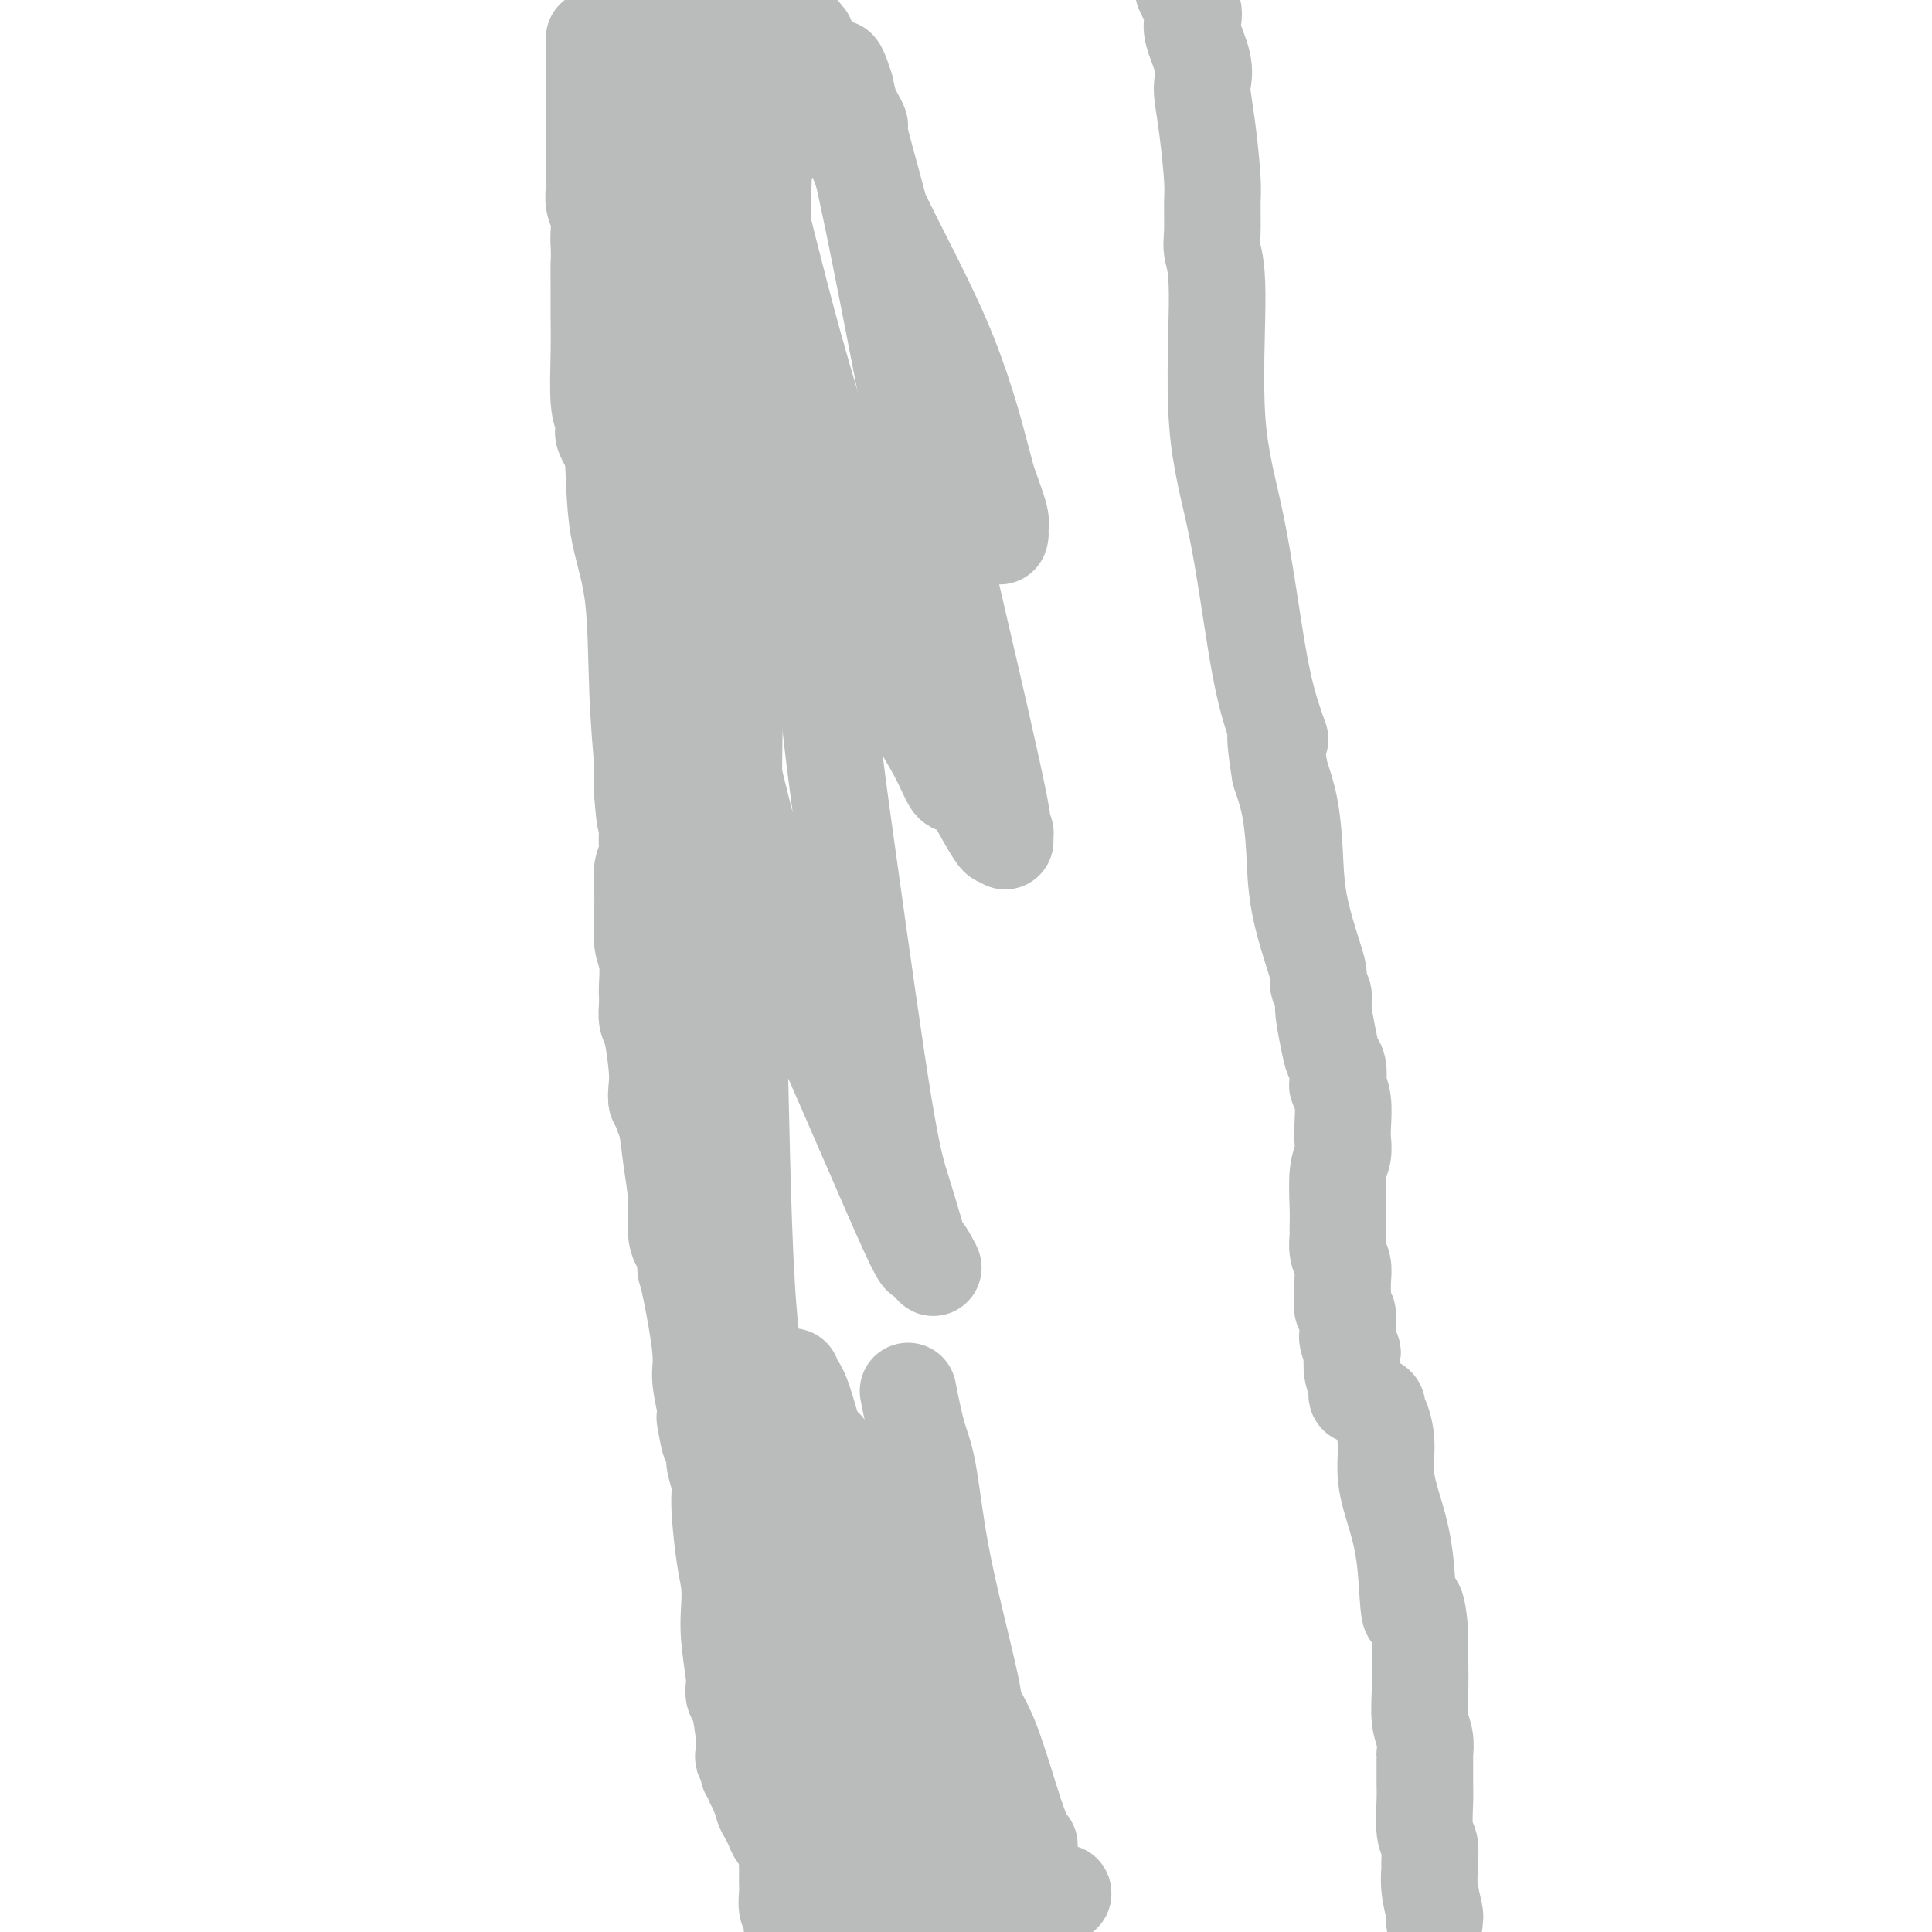 <svg viewBox='0 0 400 400' version='1.1' xmlns='http://www.w3.org/2000/svg' xmlns:xlink='http://www.w3.org/1999/xlink'><g fill='none' stroke='#BABBBB' stroke-width='20' stroke-linecap='round' stroke-linejoin='round'><path d='M123,8c-0.000,0.015 -0.000,0.030 0,0c0.000,-0.030 0.000,-0.104 0,0c-0.000,0.104 -0.000,0.385 0,1c0.000,0.615 0.000,1.562 0,2c-0.000,0.438 -0.000,0.366 0,1c0.000,0.634 0.000,1.974 0,3c-0.000,1.026 -0.000,1.738 0,2c0.000,0.262 0.000,0.073 0,0c-0.000,-0.073 -0.000,-0.032 0,1c0.000,1.032 0.000,3.054 0,5c-0.000,1.946 -0.000,3.817 0,5c0.000,1.183 0.000,1.678 0,2c-0.000,0.322 -0.000,0.471 0,1c0.000,0.529 0.000,1.439 0,2c-0.000,0.561 -0.001,0.772 0,1c0.001,0.228 0.004,0.472 0,1c-0.004,0.528 -0.015,1.338 0,2c0.015,0.662 0.057,1.175 0,2c-0.057,0.825 -0.211,1.964 0,3c0.211,1.036 0.788,1.971 1,3c0.212,1.029 0.061,2.151 0,3c-0.061,0.849 -0.030,1.424 0,2'/><path d='M124,50c0.155,7.043 0.041,3.652 0,4c-0.041,0.348 -0.011,4.436 0,6c0.011,1.564 0.002,0.603 0,1c-0.002,0.397 0.003,2.150 0,3c-0.003,0.850 -0.015,0.795 0,2c0.015,1.205 0.056,3.670 0,7c-0.056,3.330 -0.208,7.526 0,10c0.208,2.474 0.777,3.228 1,4c0.223,0.772 0.099,1.563 0,2c-0.099,0.437 -0.174,0.521 0,1c0.174,0.479 0.595,1.355 1,2c0.405,0.645 0.792,1.060 1,4c0.208,2.940 0.238,8.405 1,13c0.762,4.595 2.257,8.321 3,14c0.743,5.679 0.735,13.310 1,20c0.265,6.690 0.803,12.437 1,15c0.197,2.563 0.053,1.940 0,2c-0.053,0.060 -0.014,0.801 0,1c0.014,0.199 0.004,-0.144 0,0c-0.004,0.144 -0.001,0.773 0,1c0.001,0.227 0.000,0.050 0,0c-0.000,-0.050 -0.000,0.028 0,0c0.000,-0.028 0.000,-0.161 0,0c-0.000,0.161 -0.000,0.618 0,1c0.000,0.382 0.000,0.691 0,1'/><path d='M133,164c0.535,7.623 0.872,6.180 1,6c0.128,-0.180 0.048,0.902 0,2c-0.048,1.098 -0.065,2.213 0,3c0.065,0.787 0.213,1.246 0,2c-0.213,0.754 -0.785,1.802 -1,3c-0.215,1.198 -0.072,2.545 0,4c0.072,1.455 0.072,3.019 0,5c-0.072,1.981 -0.215,4.378 0,6c0.215,1.622 0.789,2.469 1,4c0.211,1.531 0.059,3.746 0,5c-0.059,1.254 -0.026,1.546 0,2c0.026,0.454 0.046,1.068 0,2c-0.046,0.932 -0.157,2.181 0,3c0.157,0.819 0.582,1.209 1,3c0.418,1.791 0.829,4.983 1,7c0.171,2.017 0.101,2.858 0,4c-0.101,1.142 -0.235,2.585 0,3c0.235,0.415 0.837,-0.198 1,0c0.163,0.198 -0.115,1.208 0,2c0.115,0.792 0.622,1.367 1,3c0.378,1.633 0.627,4.324 1,7c0.373,2.676 0.871,5.337 1,8c0.129,2.663 -0.109,5.329 0,7c0.109,1.671 0.567,2.347 1,3c0.433,0.653 0.842,1.284 1,2c0.158,0.716 0.066,1.519 0,2c-0.066,0.481 -0.106,0.640 0,1c0.106,0.360 0.358,0.921 1,4c0.642,3.079 1.673,8.675 2,12c0.327,3.325 -0.049,4.379 0,6c0.049,1.621 0.525,3.811 1,6'/><path d='M146,291c1.813,12.857 0.346,4.998 0,3c-0.346,-1.998 0.428,1.863 1,4c0.572,2.137 0.941,2.549 1,3c0.059,0.451 -0.191,0.941 0,2c0.191,1.059 0.822,2.687 1,4c0.178,1.313 -0.097,2.310 0,5c0.097,2.690 0.566,7.071 1,10c0.434,2.929 0.835,4.405 1,6c0.165,1.595 0.096,3.310 0,5c-0.096,1.690 -0.219,3.355 0,6c0.219,2.645 0.780,6.271 1,8c0.220,1.729 0.097,1.561 0,2c-0.097,0.439 -0.169,1.483 0,2c0.169,0.517 0.580,0.506 1,2c0.420,1.494 0.849,4.493 1,6c0.151,1.507 0.025,1.522 0,2c-0.025,0.478 0.050,1.418 0,2c-0.050,0.582 -0.225,0.805 0,1c0.225,0.195 0.849,0.362 1,1c0.151,0.638 -0.171,1.746 0,2c0.171,0.254 0.834,-0.345 1,0c0.166,0.345 -0.167,1.636 0,2c0.167,0.364 0.832,-0.198 1,0c0.168,0.198 -0.162,1.155 0,2c0.162,0.845 0.816,1.577 1,2c0.184,0.423 -0.103,0.536 0,1c0.103,0.464 0.595,1.279 1,2c0.405,0.721 0.725,1.348 1,2c0.275,0.652 0.507,1.329 1,2c0.493,0.671 1.246,1.335 2,2'/><path d='M163,382c1.392,2.847 0.373,0.464 0,0c-0.373,-0.464 -0.100,0.992 0,2c0.100,1.008 0.027,1.567 0,2c-0.027,0.433 -0.008,0.739 0,1c0.008,0.261 0.006,0.475 0,1c-0.006,0.525 -0.016,1.360 0,2c0.016,0.640 0.057,1.085 0,2c-0.057,0.915 -0.211,2.301 0,3c0.211,0.699 0.789,0.712 1,1c0.211,0.288 0.057,0.850 0,1c-0.057,0.150 -0.015,-0.114 0,0c0.015,0.114 0.004,0.604 0,1c-0.004,0.396 -0.002,0.698 0,1'/><path d='M164,399c0.333,3.167 0.667,2.583 1,2'/><path d='M297,398c-0.030,-0.431 -0.061,-0.861 0,-1c0.061,-0.139 0.212,0.014 0,-1c-0.212,-1.014 -0.788,-3.196 -1,-5c-0.212,-1.804 -0.061,-3.232 0,-4c0.061,-0.768 0.030,-0.877 0,-1c-0.030,-0.123 -0.061,-0.260 0,-1c0.061,-0.740 0.212,-2.084 0,-3c-0.212,-0.916 -0.789,-1.406 -1,-3c-0.211,-1.594 -0.055,-4.292 0,-6c0.055,-1.708 0.011,-2.426 0,-4c-0.011,-1.574 0.011,-4.004 0,-5c-0.011,-0.996 -0.056,-0.556 0,-1c0.056,-0.444 0.211,-1.770 0,-3c-0.211,-1.230 -0.789,-2.363 -1,-4c-0.211,-1.637 -0.057,-3.779 0,-6c0.057,-2.221 0.015,-4.521 0,-6c-0.015,-1.479 -0.004,-2.137 0,-3c0.004,-0.863 0.002,-1.932 0,-3'/><path d='M294,338c-0.880,-9.716 -1.580,-4.005 -2,-4c-0.420,0.005 -0.560,-5.697 -1,-10c-0.440,-4.303 -1.180,-7.209 -2,-10c-0.820,-2.791 -1.721,-5.469 -2,-8c-0.279,-2.531 0.062,-4.916 0,-7c-0.062,-2.084 -0.527,-3.869 -1,-5c-0.473,-1.131 -0.954,-1.609 -1,-2c-0.046,-0.391 0.341,-0.697 0,-1c-0.341,-0.303 -1.411,-0.605 -2,-1c-0.589,-0.395 -0.697,-0.885 -1,-1c-0.303,-0.115 -0.799,0.143 -1,0c-0.201,-0.143 -0.105,-0.688 0,-1c0.105,-0.312 0.221,-0.392 0,-1c-0.221,-0.608 -0.777,-1.745 -1,-3c-0.223,-1.255 -0.111,-2.627 0,-4'/><path d='M280,280c-1.171,-2.837 -1.098,-2.930 -1,-4c0.098,-1.070 0.222,-3.119 0,-4c-0.222,-0.881 -0.791,-0.595 -1,-1c-0.209,-0.405 -0.060,-1.500 0,-2c0.060,-0.500 0.030,-0.403 0,-1c-0.030,-0.597 -0.061,-1.886 0,-3c0.061,-1.114 0.212,-2.051 0,-3c-0.212,-0.949 -0.789,-1.909 -1,-3c-0.211,-1.091 -0.058,-2.312 0,-3c0.058,-0.688 0.019,-0.845 0,-1c-0.019,-0.155 -0.019,-0.310 0,-1c0.019,-0.690 0.057,-1.915 0,-4c-0.057,-2.085 -0.211,-5.030 0,-7c0.211,-1.970 0.785,-2.966 1,-4c0.215,-1.034 0.072,-2.106 0,-3c-0.072,-0.894 -0.071,-1.608 0,-3c0.071,-1.392 0.212,-3.460 0,-5c-0.212,-1.540 -0.777,-2.552 -1,-3c-0.223,-0.448 -0.102,-0.332 0,-1c0.102,-0.668 0.186,-2.118 0,-3c-0.186,-0.882 -0.642,-1.195 -1,-2c-0.358,-0.805 -0.617,-2.102 -1,-4c-0.383,-1.898 -0.888,-4.396 -1,-6c-0.112,-1.604 0.170,-2.315 0,-3c-0.170,-0.685 -0.791,-1.345 -1,-2c-0.209,-0.655 -0.006,-1.307 0,-2c0.006,-0.693 -0.186,-1.429 -1,-4c-0.814,-2.571 -2.249,-6.978 -3,-11c-0.751,-4.022 -0.818,-7.660 -1,-11c-0.182,-3.340 -0.481,-6.383 -1,-9c-0.519,-2.617 -1.260,-4.809 -2,-7'/><path d='M265,160c-1.926,-11.882 -0.240,-7.588 0,-7c0.240,0.588 -0.964,-2.530 -2,-6c-1.036,-3.470 -1.903,-7.292 -3,-14c-1.097,-6.708 -2.423,-16.301 -4,-24c-1.577,-7.699 -3.403,-13.505 -4,-22c-0.597,-8.495 0.037,-19.680 0,-26c-0.037,-6.320 -0.745,-7.773 -1,-9c-0.255,-1.227 -0.058,-2.226 0,-4c0.058,-1.774 -0.023,-4.323 0,-6c0.023,-1.677 0.152,-2.484 0,-5c-0.152,-2.516 -0.584,-6.743 -1,-10c-0.416,-3.257 -0.816,-5.544 -1,-7c-0.184,-1.456 -0.154,-2.081 0,-3c0.154,-0.919 0.431,-2.133 0,-4c-0.431,-1.867 -1.568,-4.387 -2,-6c-0.432,-1.613 -0.157,-2.319 0,-3c0.157,-0.681 0.196,-1.337 0,-2c-0.196,-0.663 -0.627,-1.332 -1,-2c-0.373,-0.668 -0.686,-1.334 -1,-2'/><path d='M201,366c-0.732,2.416 -1.464,4.832 -2,7c-0.536,2.168 -0.875,4.088 -1,5c-0.125,0.912 -0.037,0.817 0,1c0.037,0.183 0.022,0.643 0,1c-0.022,0.357 -0.051,0.610 0,1c0.051,0.390 0.182,0.915 0,1c-0.182,0.085 -0.679,-0.272 -1,0c-0.321,0.272 -0.467,1.172 -1,2c-0.533,0.828 -1.452,1.585 -2,2c-0.548,0.415 -0.725,0.490 -1,1c-0.275,0.510 -0.648,1.457 -1,2c-0.352,0.543 -0.683,0.681 -1,1c-0.317,0.319 -0.620,0.818 -1,1c-0.380,0.182 -0.837,0.048 -1,0c-0.163,-0.048 -0.031,-0.010 0,0c0.031,0.010 -0.038,-0.010 0,0c0.038,0.010 0.184,0.049 0,0c-0.184,-0.049 -0.696,-0.186 -1,0c-0.304,0.186 -0.399,0.693 -1,1c-0.601,0.307 -1.707,0.412 -2,1c-0.293,0.588 0.229,1.658 0,2c-0.229,0.342 -1.208,-0.045 -2,0c-0.792,0.045 -1.396,0.523 -2,1'/><path d='M181,396c-2.569,2.547 -0.492,1.414 0,1c0.492,-0.414 -0.600,-0.111 -1,0c-0.400,0.111 -0.106,0.029 0,0c0.106,-0.029 0.026,-0.004 0,0c-0.026,0.004 0.003,-0.013 0,0c-0.003,0.013 -0.039,0.056 0,0c0.039,-0.056 0.153,-0.211 0,0c-0.153,0.211 -0.574,0.789 -1,1c-0.426,0.211 -0.858,0.057 -1,0c-0.142,-0.057 0.006,-0.015 0,0c-0.006,0.015 -0.166,0.004 0,0c0.166,-0.004 0.658,-0.001 1,0c0.342,0.001 0.534,0.000 1,0c0.466,-0.000 1.205,0.001 2,0c0.795,-0.001 1.648,-0.003 2,0c0.352,0.003 0.205,0.011 1,0c0.795,-0.011 2.532,-0.042 4,0c1.468,0.042 2.669,0.156 4,0c1.331,-0.156 2.794,-0.581 4,-1c1.206,-0.419 2.157,-0.830 3,-1c0.843,-0.170 1.580,-0.098 2,0c0.420,0.098 0.523,0.222 1,0c0.477,-0.222 1.328,-0.791 2,-1c0.672,-0.209 1.163,-0.059 2,0c0.837,0.059 2.018,0.026 3,0c0.982,-0.026 1.764,-0.045 2,0c0.236,0.045 -0.076,0.156 0,0c0.076,-0.156 0.538,-0.578 1,-1'/><path d='M213,394c5.378,-0.558 1.822,0.048 1,0c-0.822,-0.048 1.090,-0.749 2,-1c0.910,-0.251 0.818,-0.054 1,0c0.182,0.054 0.636,-0.037 1,0c0.364,0.037 0.636,0.202 1,0c0.364,-0.202 0.818,-0.772 1,-1c0.182,-0.228 0.091,-0.114 0,0'/><path d='M220,392c0.000,0.000 0.100,0.100 0.1,0.1'/><path d='M188,288c0.664,3.318 1.327,6.636 2,9c0.673,2.364 1.355,3.772 2,7c0.645,3.228 1.252,8.274 2,13c0.748,4.726 1.636,9.131 3,15c1.364,5.869 3.205,13.203 4,17c0.795,3.797 0.543,4.057 1,5c0.457,0.943 1.624,2.568 3,6c1.376,3.432 2.961,8.671 4,12c1.039,3.329 1.533,4.749 2,6c0.467,1.251 0.908,2.333 1,3c0.092,0.667 -0.164,0.917 0,1c0.164,0.083 0.748,-0.002 1,0c0.252,0.002 0.170,0.092 0,0c-0.170,-0.092 -0.430,-0.367 -1,-1c-0.570,-0.633 -1.452,-1.623 -2,-2c-0.548,-0.377 -0.763,-0.140 -2,-2c-1.237,-1.860 -3.496,-5.817 -6,-10c-2.504,-4.183 -5.252,-8.591 -8,-13'/><path d='M194,354c-5.200,-8.928 -9.200,-17.748 -12,-25c-2.800,-7.252 -4.399,-12.937 -6,-17c-1.601,-4.063 -3.203,-6.505 -5,-9c-1.797,-2.495 -3.788,-5.042 -5,-7c-1.212,-1.958 -1.646,-3.326 -2,-4c-0.354,-0.674 -0.627,-0.653 -1,-1c-0.373,-0.347 -0.846,-1.061 -1,-1c-0.154,0.061 0.011,0.896 0,1c-0.011,0.104 -0.199,-0.522 0,0c0.199,0.522 0.786,2.191 1,3c0.214,0.809 0.055,0.756 0,1c-0.055,0.244 -0.006,0.785 0,1c0.006,0.215 -0.030,0.105 1,1c1.030,0.895 3.126,2.797 7,11c3.874,8.203 9.524,22.708 13,31c3.476,8.292 4.777,10.372 6,13c1.223,2.628 2.369,5.805 3,8c0.631,2.195 0.748,3.410 1,4c0.252,0.590 0.641,0.556 1,1c0.359,0.444 0.688,1.366 1,2c0.312,0.634 0.605,0.979 1,2c0.395,1.021 0.890,2.719 1,4c0.110,1.281 -0.167,2.147 0,3c0.167,0.853 0.776,1.694 1,2c0.224,0.306 0.063,0.078 0,0c-0.063,-0.078 -0.028,-0.004 0,0c0.028,0.004 0.049,-0.061 0,0c-0.049,0.061 -0.167,0.247 -1,0c-0.833,-0.247 -2.381,-0.928 -4,-2c-1.619,-1.072 -3.310,-2.536 -5,-4'/><path d='M189,372c-4.014,-2.663 -9.547,-7.319 -14,-12c-4.453,-4.681 -7.824,-9.387 -11,-14c-3.176,-4.613 -6.158,-9.135 -8,-12c-1.842,-2.865 -2.546,-4.074 -3,-5c-0.454,-0.926 -0.658,-1.568 -1,-2c-0.342,-0.432 -0.820,-0.653 -1,-1c-0.180,-0.347 -0.060,-0.820 0,-1c0.060,-0.180 0.062,-0.068 0,0c-0.062,0.068 -0.186,0.094 0,0c0.186,-0.094 0.681,-0.306 1,0c0.319,0.306 0.460,1.129 1,2c0.540,0.871 1.478,1.791 1,1c-0.478,-0.791 -2.374,-3.293 0,1c2.374,4.293 9.017,15.380 13,23c3.983,7.620 5.305,11.775 8,17c2.695,5.225 6.764,11.522 10,17c3.236,5.478 5.639,10.137 7,13c1.361,2.863 1.681,3.932 2,5'/><path d='M185,398c0.429,0.256 0.858,0.511 0,0c-0.858,-0.511 -3.003,-1.790 -4,-3c-0.997,-1.210 -0.846,-2.352 -1,-3c-0.154,-0.648 -0.615,-0.802 -1,-1c-0.385,-0.198 -0.695,-0.441 -1,-1c-0.305,-0.559 -0.603,-1.436 -1,-2c-0.397,-0.564 -0.891,-0.817 -1,-2c-0.109,-1.183 0.167,-3.297 0,-4c-0.167,-0.703 -0.778,0.004 -1,0c-0.222,-0.004 -0.056,-0.719 0,-1c0.056,-0.281 0.001,-0.127 0,0c-0.001,0.127 0.053,0.228 0,0c-0.053,-0.228 -0.213,-0.785 0,-1c0.213,-0.215 0.800,-0.086 1,0c0.200,0.086 0.014,0.130 0,0c-0.014,-0.130 0.143,-0.435 0,-1c-0.143,-0.565 -0.588,-1.389 -1,-3c-0.412,-1.611 -0.793,-4.009 -1,-9c-0.207,-4.991 -0.240,-12.574 0,-20c0.240,-7.426 0.754,-14.694 1,-19c0.246,-4.306 0.223,-5.650 0,-8c-0.223,-2.350 -0.647,-5.705 -1,-8c-0.353,-2.295 -0.634,-3.528 -1,-5c-0.366,-1.472 -0.815,-3.182 -1,-4c-0.185,-0.818 -0.104,-0.743 0,-1c0.104,-0.257 0.232,-0.845 0,-1c-0.232,-0.155 -0.825,0.123 -1,0c-0.175,-0.123 0.068,-0.649 0,-1c-0.068,-0.351 -0.448,-0.529 -1,-1c-0.552,-0.471 -1.276,-1.236 -2,-2'/><path d='M168,297c-1.261,-4.289 -0.912,-3.513 -1,-4c-0.088,-0.487 -0.612,-2.238 -1,-3c-0.388,-0.762 -0.640,-0.535 -1,-1c-0.360,-0.465 -0.828,-1.623 -1,-2c-0.172,-0.377 -0.047,0.028 0,0c0.047,-0.028 0.015,-0.489 0,-1c-0.015,-0.511 -0.015,-1.073 0,-1c0.015,0.073 0.045,0.783 0,1c-0.045,0.217 -0.164,-0.057 0,0c0.164,0.057 0.612,0.444 1,1c0.388,0.556 0.717,1.279 1,2c0.283,0.721 0.521,1.440 1,3c0.479,1.560 1.200,3.962 2,7c0.800,3.038 1.678,6.712 2,8c0.322,1.288 0.086,0.191 0,0c-0.086,-0.191 -0.023,0.526 0,1c0.023,0.474 0.007,0.707 0,1c-0.007,0.293 -0.003,0.647 0,1'/><path d='M171,310c1.375,3.919 1.312,2.217 1,2c-0.312,-0.217 -0.872,1.051 -1,2c-0.128,0.949 0.176,1.579 0,2c-0.176,0.421 -0.831,0.635 -1,1c-0.169,0.365 0.147,0.883 0,1c-0.147,0.117 -0.756,-0.165 -1,0c-0.244,0.165 -0.122,0.777 0,1c0.122,0.223 0.243,0.056 0,0c-0.243,-0.056 -0.849,0.000 -1,0c-0.151,-0.000 0.152,-0.057 0,0c-0.152,0.057 -0.759,0.226 -1,0c-0.241,-0.226 -0.117,-0.849 0,-1c0.117,-0.151 0.228,0.170 0,0c-0.228,-0.170 -0.793,-0.830 -1,-1c-0.207,-0.170 -0.056,0.151 0,0c0.056,-0.151 0.016,-0.775 0,-1c-0.016,-0.225 -0.008,-0.051 0,0c0.008,0.051 0.015,-0.022 0,0c-0.015,0.022 -0.053,0.139 0,0c0.053,-0.139 0.197,-0.535 0,-1c-0.197,-0.465 -0.734,-0.999 -1,-1c-0.266,-0.001 -0.259,0.529 -1,-2c-0.741,-2.529 -2.229,-8.119 -4,-14c-1.771,-5.881 -3.826,-12.053 -5,-26c-1.174,-13.947 -1.467,-35.670 -2,-57c-0.533,-21.330 -1.306,-42.268 -1,-62c0.306,-19.732 1.690,-38.258 3,-55c1.310,-16.742 2.545,-31.700 3,-40c0.455,-8.300 0.130,-9.943 0,-12c-0.130,-2.057 -0.065,-4.529 0,-7'/><path d='M158,39c0.702,-17.823 -0.544,-5.382 -1,-1c-0.456,4.382 -0.121,0.703 0,-1c0.121,-1.703 0.029,-1.430 0,-1c-0.029,0.430 0.004,1.016 0,1c-0.004,-0.016 -0.046,-0.636 0,0c0.046,0.636 0.179,2.526 0,3c-0.179,0.474 -0.670,-0.470 1,8c1.670,8.470 5.499,26.353 8,44c2.501,17.647 3.672,35.057 5,49c1.328,13.943 2.814,24.419 5,40c2.186,15.581 5.072,36.269 7,48c1.928,11.731 2.899,14.506 4,18c1.101,3.494 2.333,7.705 3,10c0.667,2.295 0.770,2.672 1,3c0.230,0.328 0.589,0.607 1,1c0.411,0.393 0.874,0.900 1,1c0.126,0.100 -0.086,-0.206 0,0c0.086,0.206 0.470,0.926 0,0c-0.470,-0.926 -1.793,-3.496 -2,-3c-0.207,0.496 0.701,4.058 -3,-4c-3.701,-8.058 -12.013,-27.737 -18,-41c-5.987,-13.263 -9.650,-20.109 -16,-45c-6.350,-24.891 -15.386,-67.826 -19,-85c-3.614,-17.174 -1.807,-8.587 0,0'/><path d='M140,89c0.002,-1.064 0.004,-2.127 0,-3c-0.004,-0.873 -0.014,-1.554 0,-2c0.014,-0.446 0.052,-0.655 0,-1c-0.052,-0.345 -0.195,-0.827 0,-1c0.195,-0.173 0.729,-0.039 1,0c0.271,0.039 0.281,-0.017 0,0c-0.281,0.017 -0.852,0.107 0,0c0.852,-0.107 3.125,-0.411 4,-1c0.875,-0.589 0.350,-1.465 1,-2c0.650,-0.535 2.475,-0.731 3,-1c0.525,-0.269 -0.252,-0.611 0,-1c0.252,-0.389 1.531,-0.826 2,-1c0.469,-0.174 0.126,-0.085 0,0c-0.126,0.085 -0.036,0.167 0,0c0.036,-0.167 0.018,-0.584 0,-1'/><path d='M151,75c1.714,-3.287 0.497,-7.505 0,-14c-0.497,-6.495 -0.276,-15.266 0,-21c0.276,-5.734 0.607,-8.432 1,-14c0.393,-5.568 0.848,-14.008 1,-18c0.152,-3.992 0.003,-3.536 0,-4c-0.003,-0.464 0.142,-1.847 0,-3c-0.142,-1.153 -0.571,-2.077 -1,-3'/><path d='M156,41c-0.329,-3.893 -0.659,-7.785 0,0c0.659,7.785 2.306,27.248 4,42c1.694,14.752 3.435,24.794 4,29c0.565,4.206 -0.045,2.578 0,2c0.045,-0.578 0.745,-0.105 1,0c0.255,0.105 0.064,-0.158 0,0c-0.064,0.158 -0.002,0.737 0,1c0.002,0.263 -0.056,0.209 0,0c0.056,-0.209 0.225,-0.575 0,-1c-0.225,-0.425 -0.845,-0.911 -1,-2c-0.155,-1.089 0.154,-2.782 -1,-9c-1.154,-6.218 -3.773,-16.960 -6,-25c-2.227,-8.040 -4.064,-13.377 -6,-18c-1.936,-4.623 -3.971,-8.533 -6,-13c-2.029,-4.467 -4.050,-9.489 -5,-12c-0.950,-2.511 -0.828,-2.509 -1,-3c-0.172,-0.491 -0.638,-1.476 -1,-2c-0.362,-0.524 -0.619,-0.588 -1,-1c-0.381,-0.412 -0.887,-1.172 -1,-3c-0.113,-1.828 0.166,-4.726 0,-7c-0.166,-2.274 -0.777,-3.926 -1,-5c-0.223,-1.074 -0.060,-1.571 0,-2c0.060,-0.429 0.015,-0.791 0,-1c-0.015,-0.209 -0.001,-0.266 0,0c0.001,0.266 -0.010,0.855 0,1c0.010,0.145 0.041,-0.153 0,0c-0.041,0.153 -0.155,0.758 0,1c0.155,0.242 0.577,0.121 1,0'/><path d='M136,13c0.388,-1.590 1.358,0.934 3,4c1.642,3.066 3.958,6.673 6,10c2.042,3.327 3.811,6.375 5,9c1.189,2.625 1.797,4.826 2,6c0.203,1.174 0.002,1.320 0,2c-0.002,0.680 0.196,1.895 0,4c-0.196,2.105 -0.785,5.100 -1,9c-0.215,3.900 -0.057,8.705 0,11c0.057,2.295 0.013,2.079 0,2c-0.013,-0.079 0.007,-0.022 0,0c-0.007,0.022 -0.040,0.011 0,0c0.040,-0.011 0.153,-0.020 0,0c-0.153,0.020 -0.572,0.069 -1,0c-0.428,-0.069 -0.866,-0.257 -1,-1c-0.134,-0.743 0.036,-2.042 0,-2c-0.036,0.042 -0.278,1.424 -2,-2c-1.722,-3.424 -4.925,-11.652 -7,-21c-2.075,-9.348 -3.021,-19.814 -4,-31c-0.979,-11.186 -1.989,-23.093 -3,-35'/><path d='M133,1c-0.234,-1.102 -0.469,-2.203 0,0c0.469,2.203 1.640,7.712 2,10c0.360,2.288 -0.093,1.357 0,3c0.093,1.643 0.732,5.860 1,8c0.268,2.140 0.166,2.203 0,3c-0.166,0.797 -0.395,2.328 0,4c0.395,1.672 1.415,3.484 2,5c0.585,1.516 0.735,2.736 1,4c0.265,1.264 0.645,2.573 1,4c0.355,1.427 0.683,2.974 1,4c0.317,1.026 0.621,1.533 1,2c0.379,0.467 0.834,0.896 1,1c0.166,0.104 0.044,-0.116 0,0c-0.044,0.116 -0.011,0.567 0,1c0.011,0.433 -0.001,0.847 0,1c0.001,0.153 0.015,0.044 0,0c-0.015,-0.044 -0.061,-0.023 0,1c0.061,1.023 0.227,3.048 0,4c-0.227,0.952 -0.848,0.831 -1,1c-0.152,0.169 0.167,0.629 0,1c-0.167,0.371 -0.818,0.653 -1,1c-0.182,0.347 0.105,0.759 0,1c-0.105,0.241 -0.601,0.312 -1,1c-0.399,0.688 -0.699,1.992 -1,3c-0.301,1.008 -0.602,1.720 -1,2c-0.398,0.280 -0.891,0.128 -1,0c-0.109,-0.128 0.167,-0.230 0,0c-0.167,0.230 -0.777,0.794 -1,1c-0.223,0.206 -0.060,0.055 0,0c0.060,-0.055 0.016,-0.015 0,0c-0.016,0.015 -0.005,0.004 0,0c0.005,-0.004 0.002,-0.002 0,0'/><path d='M136,67c-1.083,1.760 -0.291,0.659 0,0c0.291,-0.659 0.081,-0.875 0,-1c-0.081,-0.125 -0.034,-0.158 0,0c0.034,0.158 0.054,0.509 0,0c-0.054,-0.509 -0.180,-1.876 0,-3c0.180,-1.124 0.668,-2.003 3,-6c2.332,-3.997 6.509,-11.113 9,-15c2.491,-3.887 3.297,-4.547 5,-6c1.703,-1.453 4.302,-3.699 6,-5c1.698,-1.301 2.493,-1.655 3,-2c0.507,-0.345 0.724,-0.680 1,-1c0.276,-0.320 0.612,-0.625 1,-1c0.388,-0.375 0.830,-0.818 1,-1c0.170,-0.182 0.070,-0.102 0,0c-0.070,0.102 -0.110,0.224 0,0c0.110,-0.224 0.369,-0.796 1,-3c0.631,-2.204 1.633,-6.041 2,-8c0.367,-1.959 0.099,-2.042 0,-2c-0.099,0.042 -0.030,0.207 0,0c0.030,-0.207 0.022,-0.788 0,-1c-0.022,-0.212 -0.058,-0.057 0,0c0.058,0.057 0.212,0.015 0,0c-0.212,-0.015 -0.788,-0.003 -1,0c-0.212,0.003 -0.061,-0.002 0,0c0.061,0.002 0.030,0.012 0,0c-0.030,-0.012 -0.061,-0.045 0,0c0.061,0.045 0.212,0.167 0,0c-0.212,-0.167 -0.789,-0.622 -1,-1c-0.211,-0.378 -0.057,-0.679 0,-1c0.057,-0.321 0.016,-0.663 0,-1c-0.016,-0.337 -0.008,-0.668 0,-1'/><path d='M166,8c-0.308,-1.027 -0.078,-0.096 0,0c0.078,0.096 0.006,-0.643 0,-1c-0.006,-0.357 0.056,-0.331 0,0c-0.056,0.331 -0.228,0.967 0,1c0.228,0.033 0.856,-0.537 1,0c0.144,0.537 -0.197,2.180 0,3c0.197,0.820 0.931,0.817 1,1c0.069,0.183 -0.528,0.552 0,1c0.528,0.448 2.182,0.973 4,5c1.818,4.027 3.801,11.555 8,21c4.199,9.445 10.614,20.808 15,31c4.386,10.192 6.745,19.215 8,24c1.255,4.785 1.408,5.334 2,7c0.592,1.666 1.623,4.449 2,6c0.377,1.551 0.101,1.869 0,2c-0.101,0.131 -0.027,0.074 0,0c0.027,-0.074 0.008,-0.166 0,0c-0.008,0.166 -0.006,0.589 0,1c0.006,0.411 0.016,0.809 0,1c-0.016,0.191 -0.059,0.176 0,0c0.059,-0.176 0.220,-0.513 0,-1c-0.220,-0.487 -0.823,-1.124 -1,-1c-0.177,0.124 0.070,1.009 -2,-4c-2.070,-5.009 -6.459,-15.911 -10,-25c-3.541,-9.089 -6.234,-16.365 -8,-22c-1.766,-5.635 -2.606,-9.630 -4,-15c-1.394,-5.370 -3.343,-12.116 -4,-15c-0.657,-2.884 -0.021,-1.907 0,-2c0.021,-0.093 -0.571,-1.256 -1,-2c-0.429,-0.744 -0.694,-1.070 -1,-2c-0.306,-0.930 -0.653,-2.465 -1,-4'/><path d='M175,18c-2.094,-6.641 -1.829,-3.245 -2,-2c-0.171,1.245 -0.777,0.337 -1,0c-0.223,-0.337 -0.062,-0.104 0,0c0.062,0.104 0.025,0.080 0,0c-0.025,-0.080 -0.037,-0.214 0,0c0.037,0.214 0.125,0.777 0,1c-0.125,0.223 -0.461,0.105 0,0c0.461,-0.105 1.719,-0.199 4,8c2.281,8.199 5.583,24.689 8,37c2.417,12.311 3.947,20.444 6,30c2.053,9.556 4.627,20.536 8,35c3.373,14.464 7.545,32.410 9,40c1.455,7.590 0.194,4.822 0,4c-0.194,-0.822 0.680,0.301 1,1c0.320,0.699 0.087,0.973 0,1c-0.087,0.027 -0.027,-0.195 0,0c0.027,0.195 0.023,0.807 0,1c-0.023,0.193 -0.063,-0.032 0,0c0.063,0.032 0.229,0.321 0,0c-0.229,-0.321 -0.855,-1.252 -1,-1c-0.145,0.252 0.190,1.687 -2,-2c-2.190,-3.687 -6.905,-12.496 -13,-23c-6.095,-10.504 -13.569,-22.702 -20,-38c-6.431,-15.298 -11.818,-33.696 -14,-42c-2.182,-8.304 -1.159,-6.513 -1,-6c0.159,0.513 -0.546,-0.251 -1,-1c-0.454,-0.749 -0.658,-1.482 -1,-2c-0.342,-0.518 -0.824,-0.819 -1,-5c-0.176,-4.181 -0.047,-12.241 0,-16c0.047,-3.759 0.014,-3.217 0,-3c-0.014,0.217 -0.007,0.108 0,0'/><path d='M154,35c-0.136,-3.661 0.025,-0.813 0,0c-0.025,0.813 -0.234,-0.409 0,0c0.234,0.409 0.911,2.448 1,2c0.089,-0.448 -0.411,-3.384 1,2c1.411,5.384 4.732,19.087 8,31c3.268,11.913 6.484,22.036 9,30c2.516,7.964 4.331,13.768 6,19c1.669,5.232 3.192,9.891 4,12c0.808,2.109 0.903,1.666 1,2c0.097,0.334 0.198,1.445 1,4c0.802,2.555 2.306,6.555 4,10c1.694,3.445 3.578,6.335 5,9c1.422,2.665 2.381,5.107 3,6c0.619,0.893 0.898,0.239 1,0c0.102,-0.239 0.027,-0.064 0,0c-0.027,0.064 -0.007,0.017 0,0c0.007,-0.017 0.002,-0.005 0,0c-0.002,0.005 -0.001,0.002 0,0'/></g>
</svg>